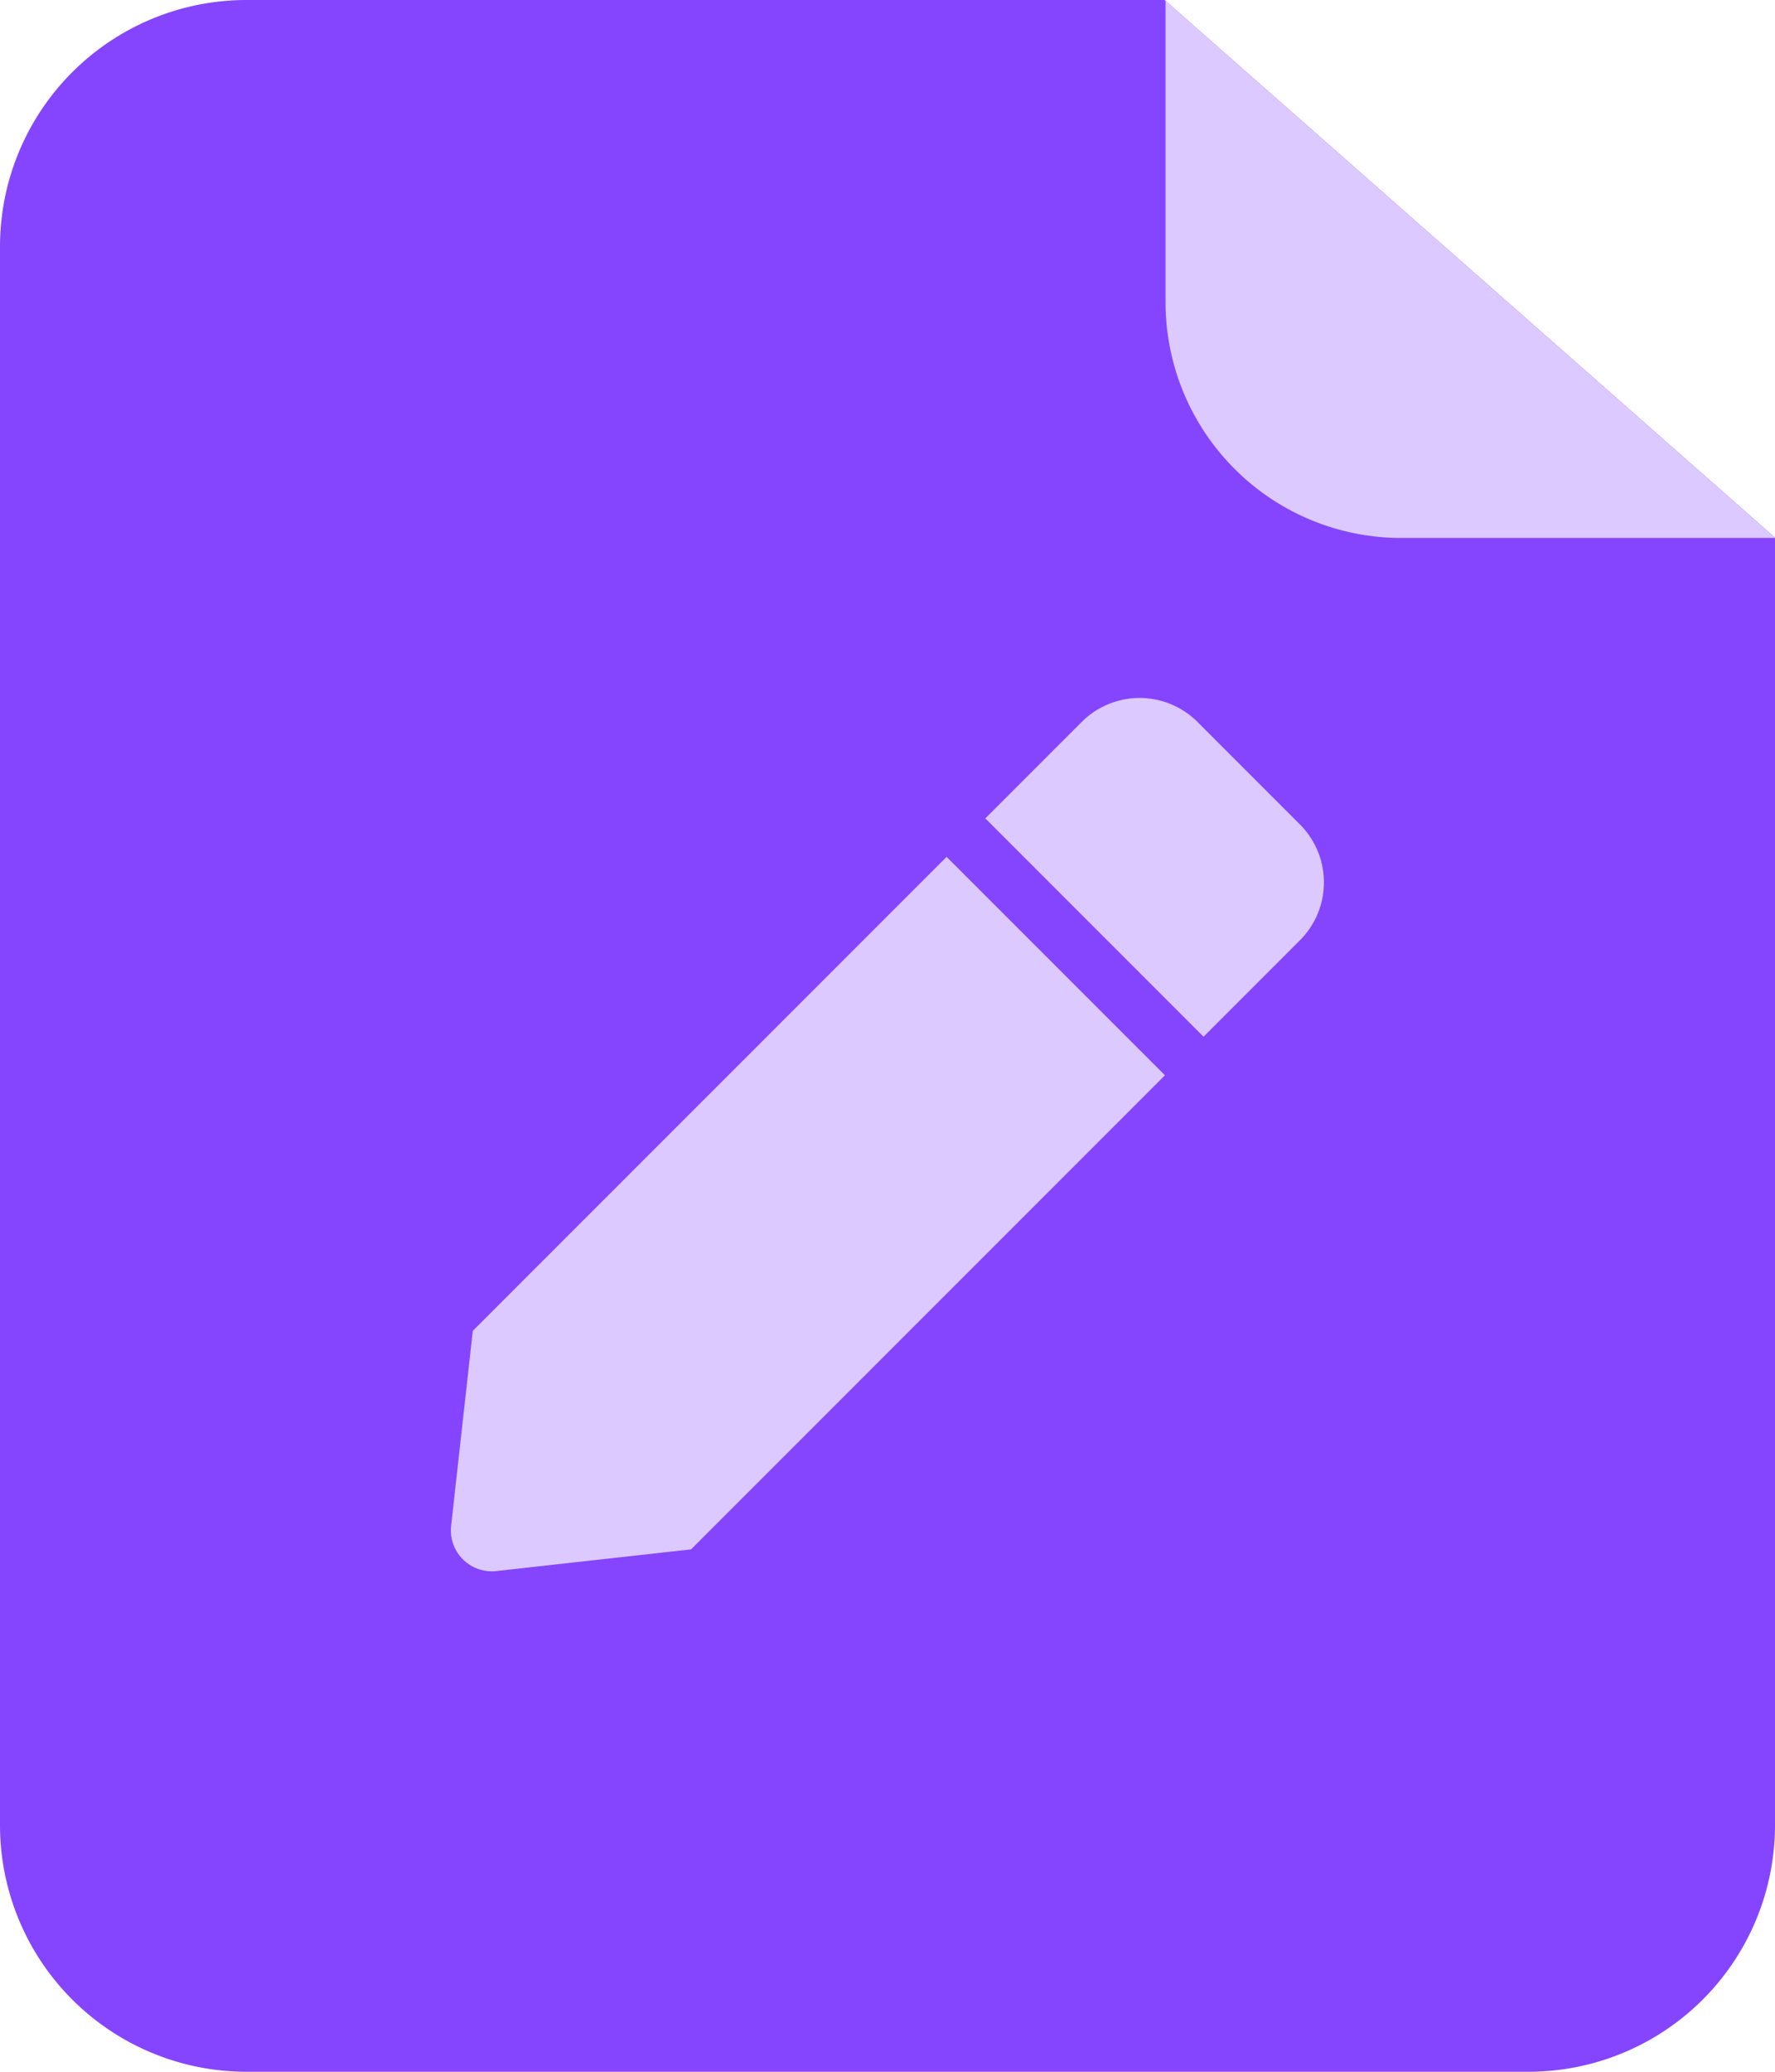 <svg xmlns="http://www.w3.org/2000/svg" xmlns:xlink="http://www.w3.org/1999/xlink" width="36" height="42" viewBox="0 0 36 42">
  <defs>
    <clipPath id="clip-path">
      <path id="Path_37929" data-name="Path 37929" d="M5,0H23.62L36,10.9V37a5,5,0,0,1-5,5H5a5,5,0,0,1-5-5V5A5,5,0,0,1,5,0Z" transform="translate(1055 1767)" fill="#ff6a6a"/>
    </clipPath>
  </defs>
  <g id="Group_67026" data-name="Group 67026" transform="translate(-1055 -1767)">
    <path id="Path_37927" data-name="Path 37927" d="M5,0H23.62L36,10.9V37a5,5,0,0,1-5,5H5a5,5,0,0,1-5-5V5A5,5,0,0,1,5,0Z" transform="translate(1055 1767)" fill="#8545ff"/>
    <path id="Icon_awesome-pen" data-name="Icon awesome-pen" d="M10.051,3.224,14.477,7.65,4.866,17.261.92,17.7A.83.83,0,0,1,0,16.78l.439-3.949,9.608-9.607Zm7.163-.659L15.137.487a1.66,1.66,0,0,0-2.348,0L10.834,2.442,15.26,6.868l1.955-1.955a1.66,1.66,0,0,0,0-2.348Z" transform="translate(1064.15 1781.149)" fill="#dcc9ff"/>
    <g id="Mask_Group_25441" data-name="Mask Group 25441" clip-path="url(#clip-path)">
      <path id="Path_37928" data-name="Path 37928" d="M4.781,0h17.8L34.423,10.418V35.379a4.781,4.781,0,0,1-4.781,4.781H4.781A4.781,4.781,0,0,1,0,35.379V4.781A4.781,4.781,0,0,1,4.781,0Z" transform="translate(1078.639 1737.746)" fill="#dcc9ff"/>
    </g>
  </g>
</svg>
